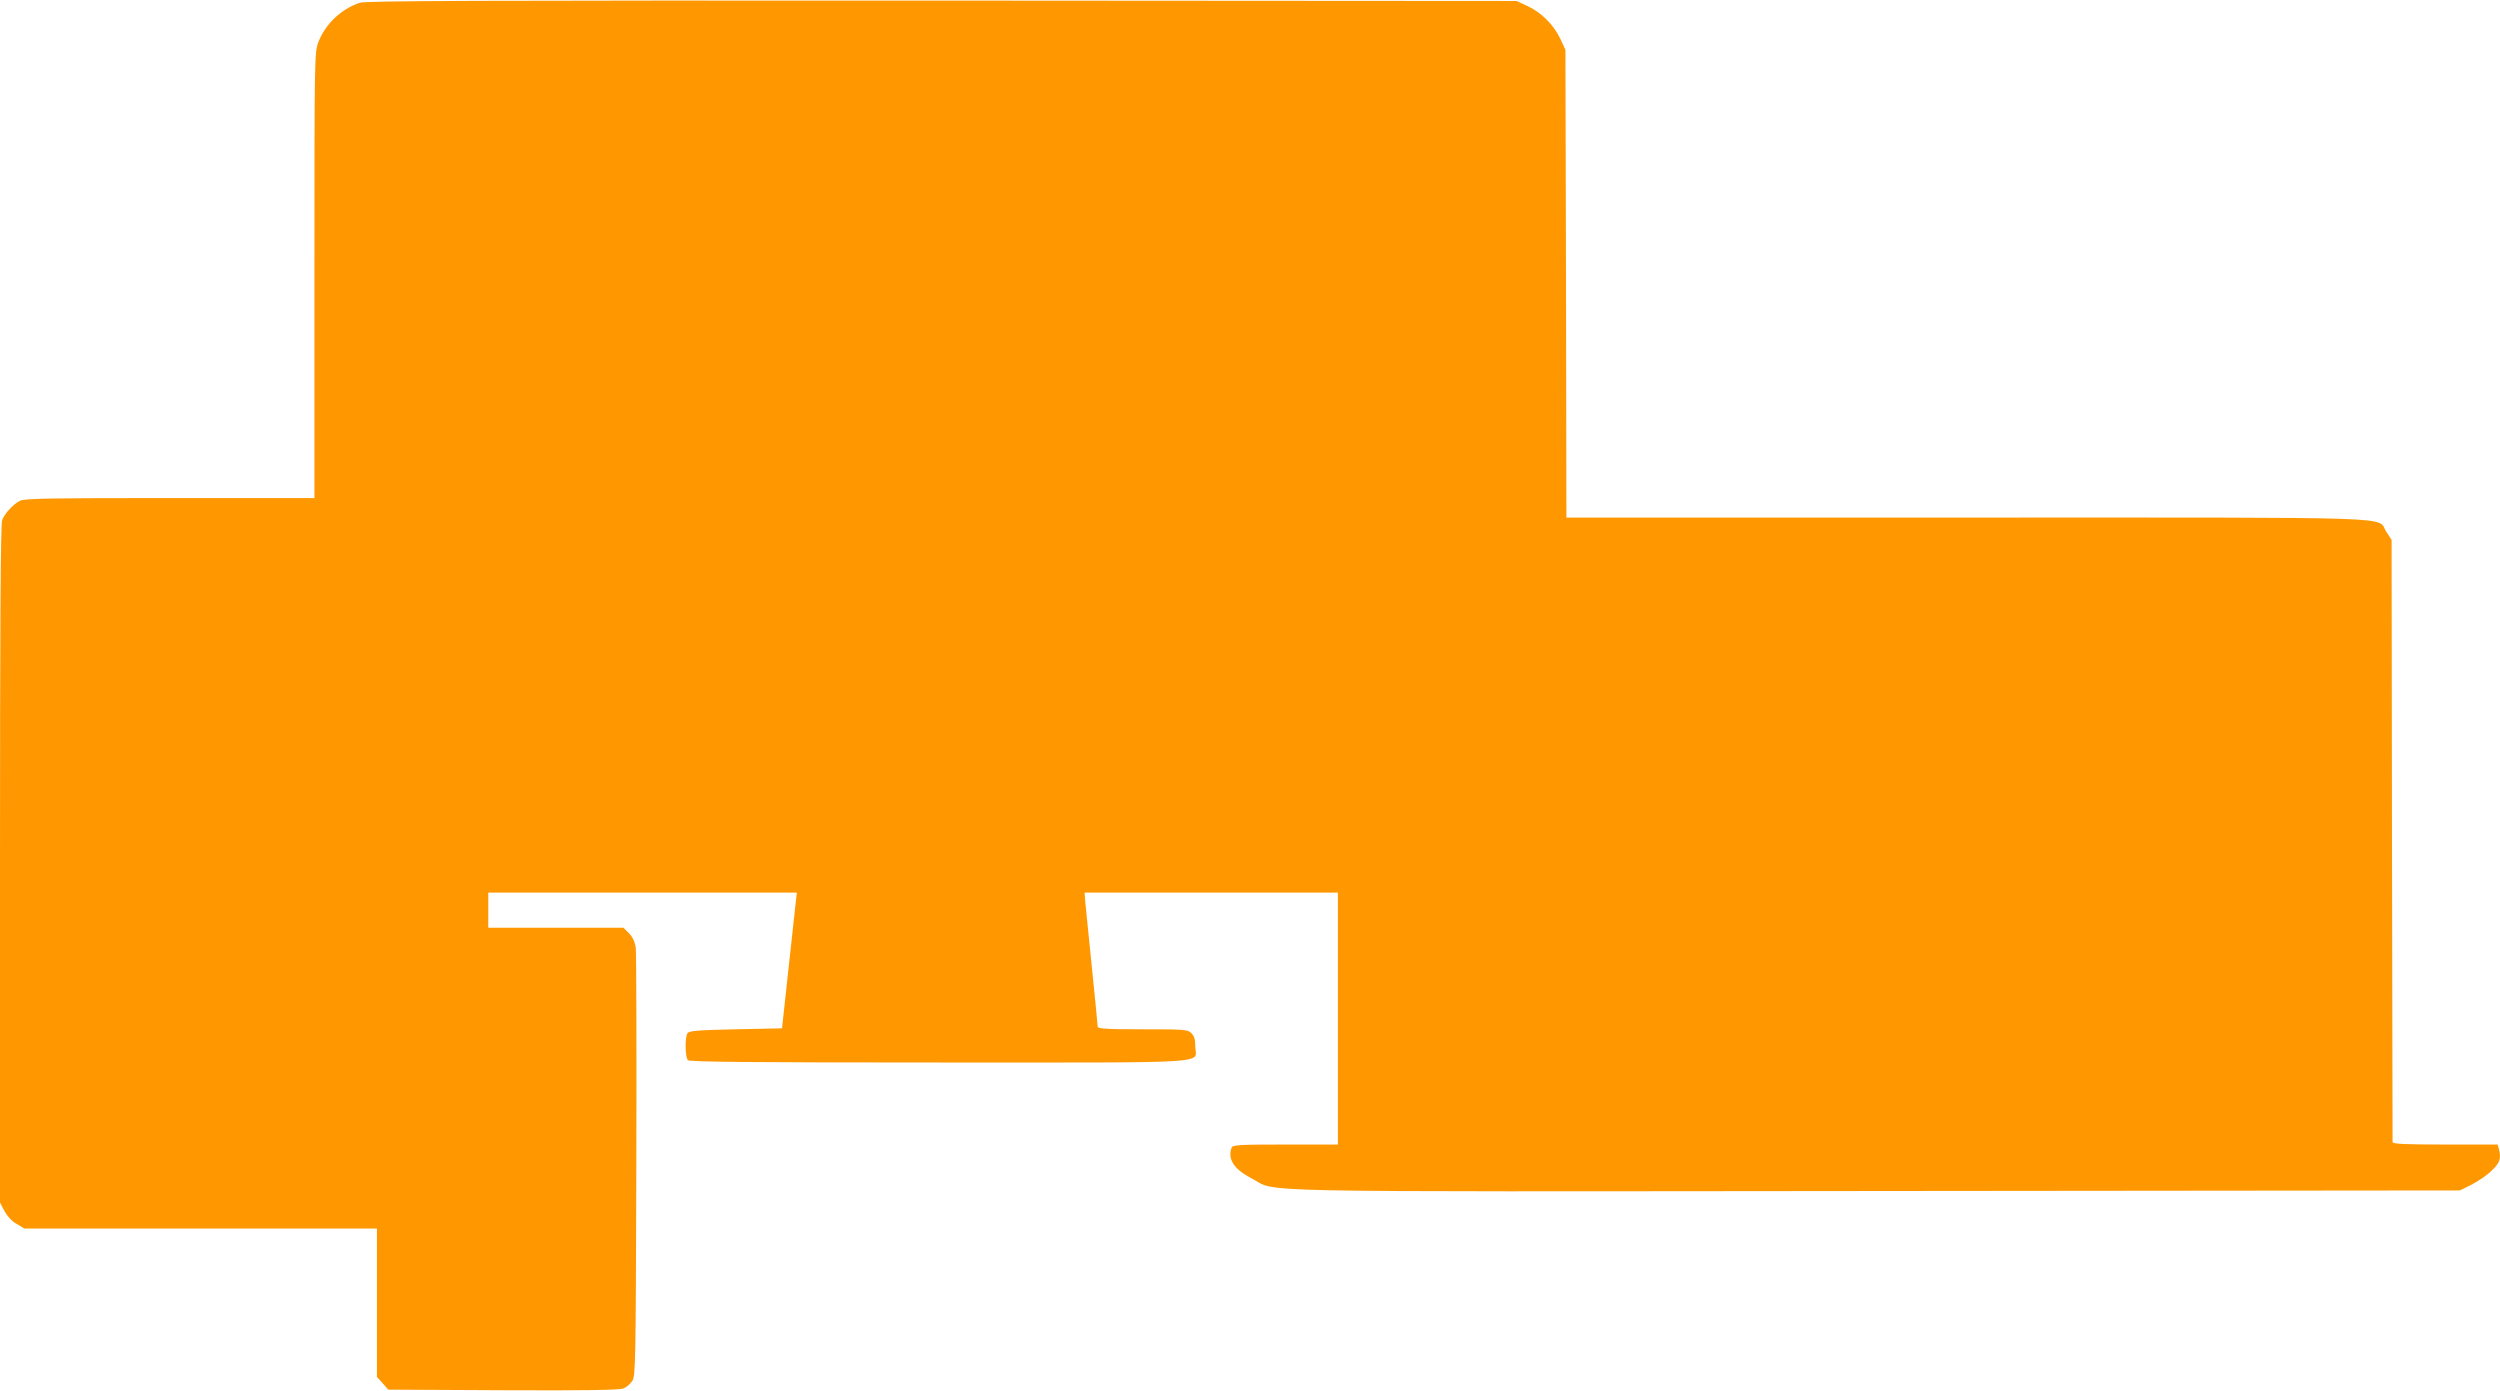 <?xml version="1.0" standalone="no"?>
<!DOCTYPE svg PUBLIC "-//W3C//DTD SVG 20010904//EN"
 "http://www.w3.org/TR/2001/REC-SVG-20010904/DTD/svg10.dtd">
<svg version="1.0" xmlns="http://www.w3.org/2000/svg"
 width="1280pt" height="712pt" viewBox="0 0 1280 712"
 preserveAspectRatio="xMidYMid meet">
<g transform="translate(0,712) scale(0.1,-0.1)"
fill="#ff9800" stroke="none">
<path d="M1843 7106 c-94 -30 -178 -109 -213 -202 -20 -54 -20 -73 -20 -1194
l0 -1140 -740 0 c-618 0 -745 -2 -768 -14 -36 -19 -78 -65 -91 -99 -8 -20 -11
-561 -11 -1761 l0 -1733 23 -44 c15 -27 38 -52 63 -66 l39 -23 903 0 902 0 0
-380 0 -380 29 -32 29 -33 589 -3 c418 -2 596 1 615 9 15 6 35 23 45 38 17 25
18 85 21 1101 2 591 0 1095 -3 1119 -5 30 -16 54 -35 73 l-28 28 -346 0 -346
0 0 90 0 90 790 0 790 0 -6 -52 c-3 -29 -20 -186 -38 -348 l-32 -295 -237 -5
c-197 -4 -239 -8 -247 -20 -14 -22 -12 -124 2 -138 9 -9 309 -12 1289 -12
1440 0 1309 -8 1309 81 0 36 -5 54 -20 69 -19 19 -33 20 -250 20 -187 0 -230
3 -230 14 0 7 -13 141 -29 297 -16 156 -31 308 -34 337 l-4 52 648 0 649 0 0
-645 0 -645 -269 0 c-236 0 -270 -2 -275 -16 -22 -57 11 -110 100 -156 144
-75 -135 -69 3199 -66 l2990 3 60 30 c33 17 79 48 102 71 43 41 50 62 37 112
l-6 22 -269 0 c-209 0 -269 3 -269 13 0 6 -1 703 -3 1548 l-2 1535 -27 41
c-53 80 150 73 -2147 73 l-2051 0 -2 1198 -3 1197 -26 56 c-34 72 -96 134
-168 168 l-56 26 -2940 2 c-2399 1 -2948 -1 -2982 -11z"/>
</g>
</svg>

